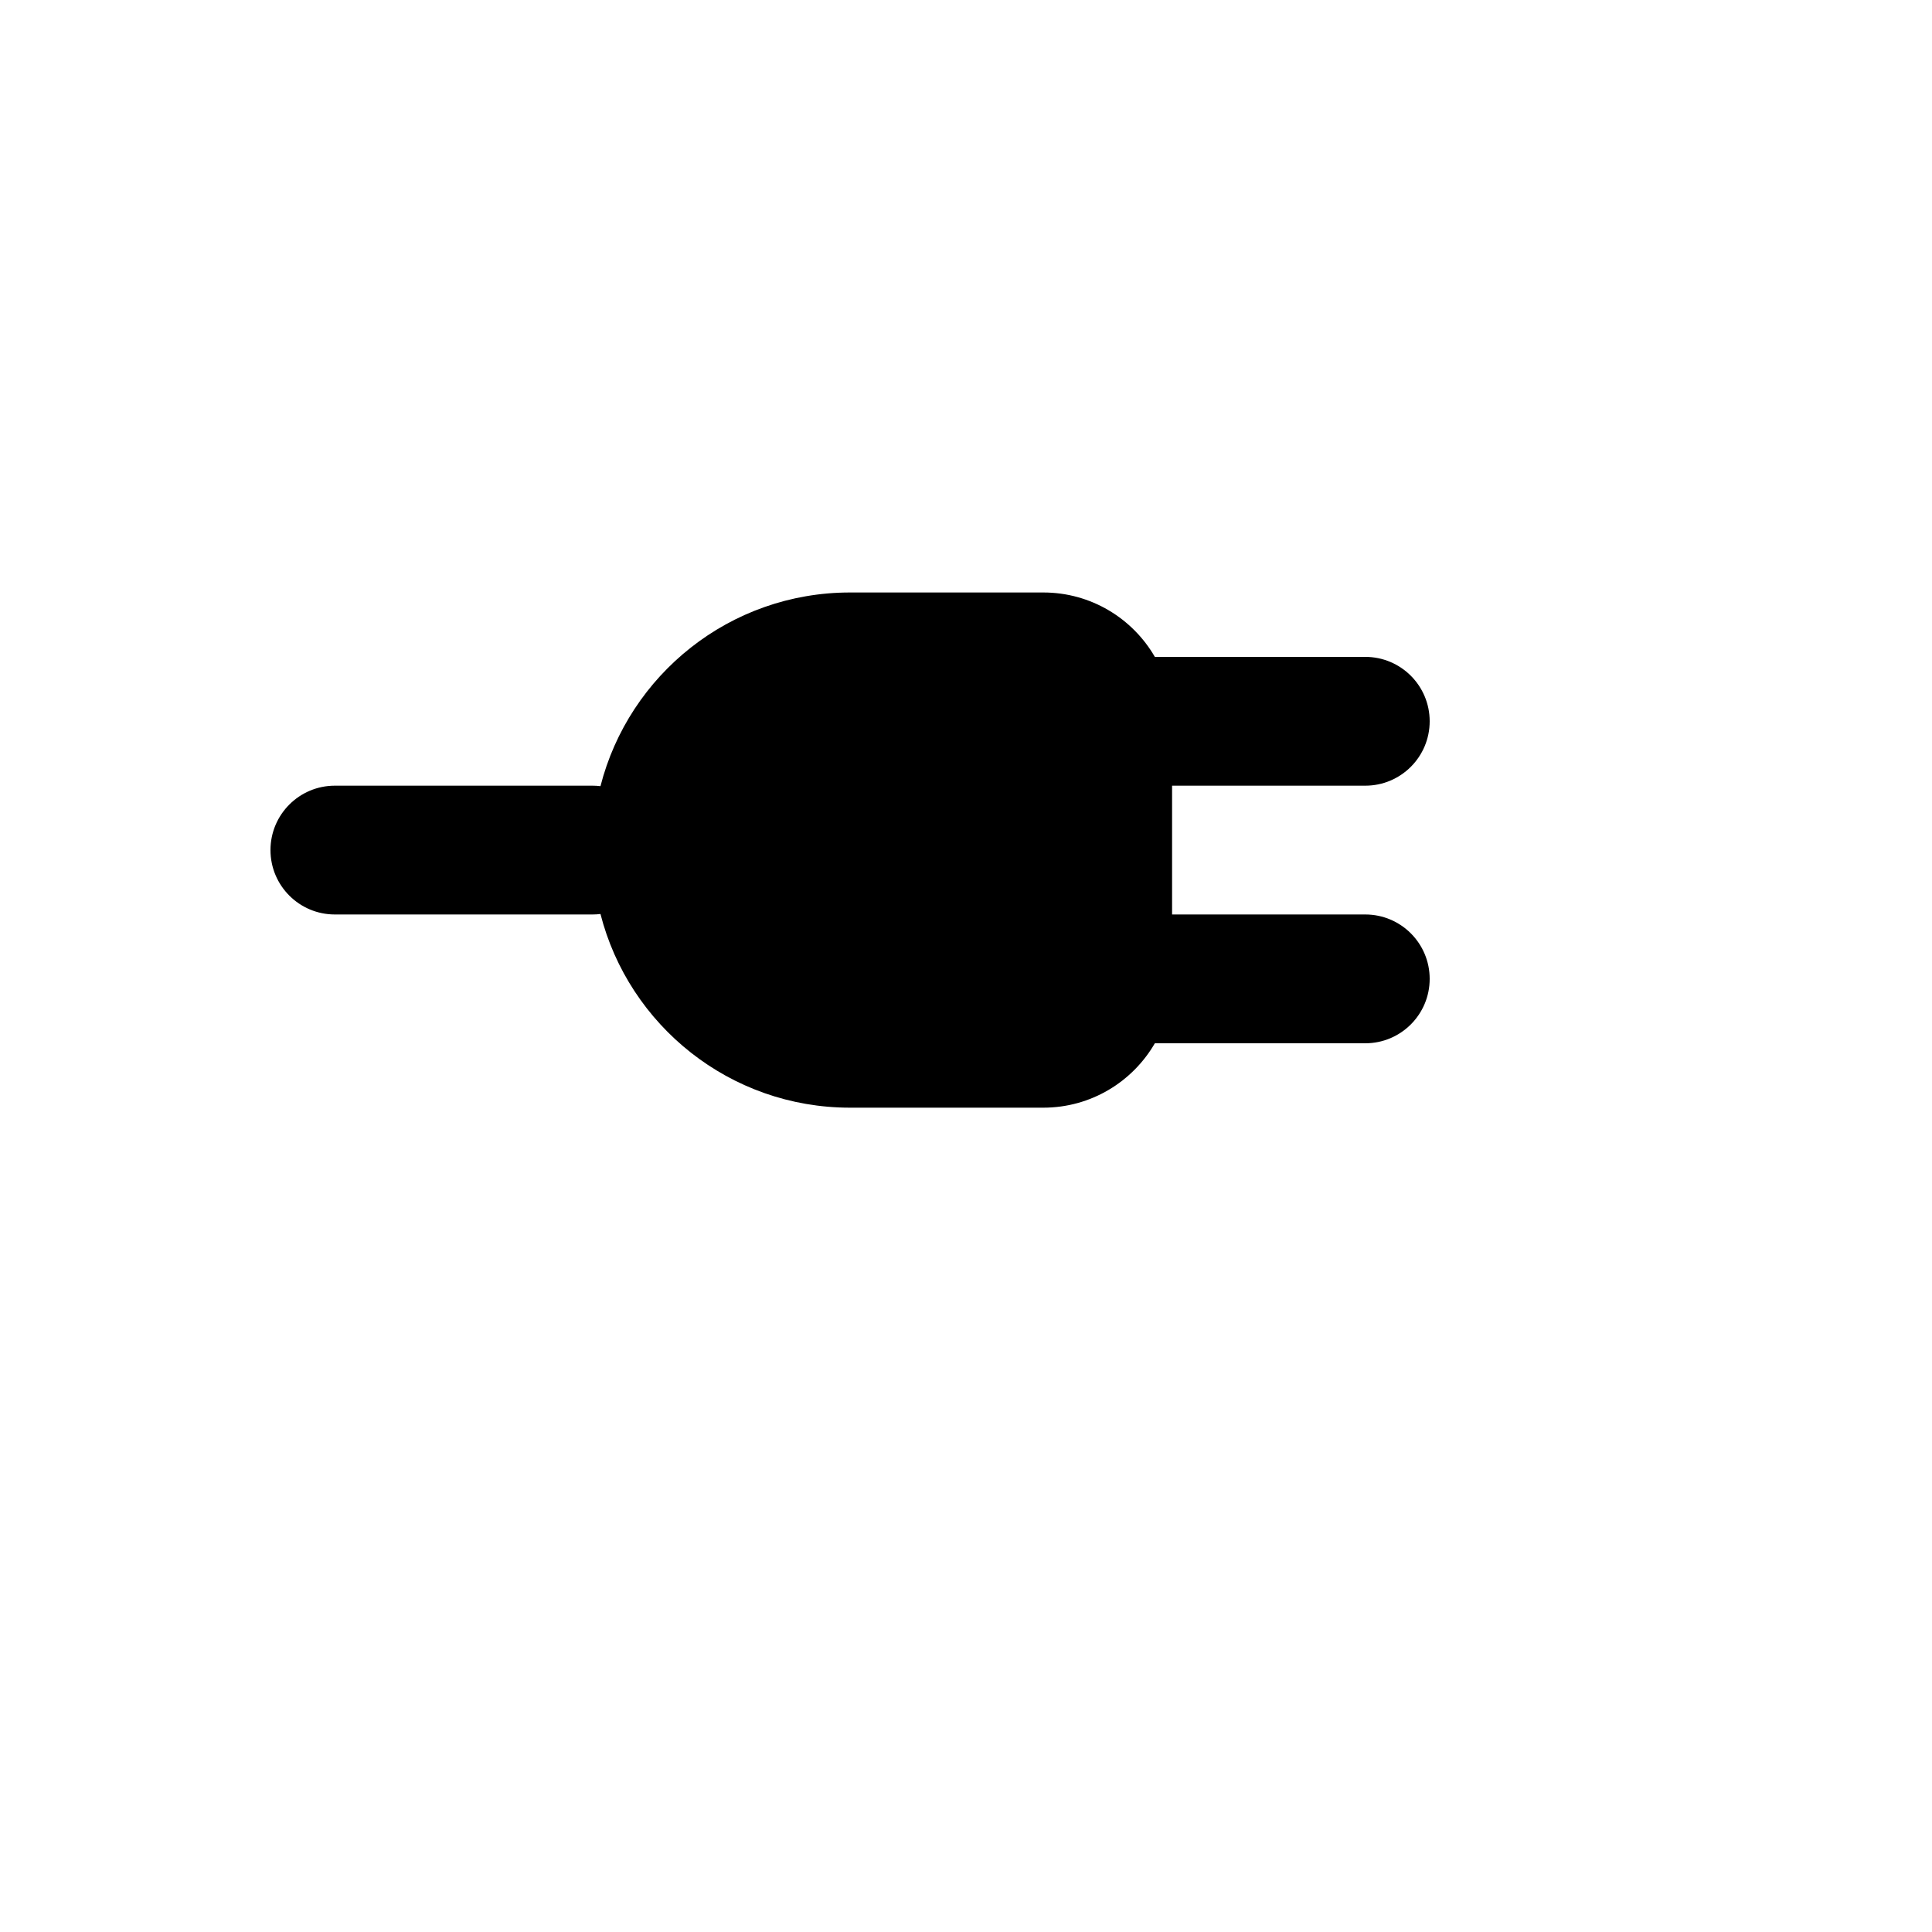<svg xmlns="http://www.w3.org/2000/svg" version="1.1" xmlns:xlink="http://www.w3.org/1999/xlink" width="100%" height="100%" id="svgWorkerArea" viewBox="-25 -25 625 625" xmlns:idraw="https://idraw.muisca.co" style="background: white;"><defs id="defsdoc"><pattern id="patternBool" x="0" y="0" width="10" height="10" patternUnits="userSpaceOnUse" patternTransform="rotate(35)"><circle cx="5" cy="5" r="4" style="stroke: none;fill: #ff000070;"></circle></pattern></defs><g id="fileImp-775928628" class="cosito"><desc id="descImp-67855427" class="grouped"></desc><path id="pathImp-681548697" class="grouped" d="M354.167 229.167C354.167 229.167 354.167 270.833 354.167 270.833 354.167 270.833 416.667 270.833 416.667 270.833 428.173 270.833 437.5 280.16 437.5 291.667 437.5 303.173 428.173 312.5 416.667 312.5 416.667 312.5 348.592 312.5 348.592 312.5 341.387 324.954 327.923 333.333 312.5 333.333 312.5 333.333 250 333.333 250 333.333 211.113 333.333 178.448 306.698 169.252 270.675 168.404 270.779 167.542 270.833 166.667 270.833 166.667 270.833 83.333 270.833 83.333 270.833 71.827 270.833 62.5 261.506 62.5 250 62.5 238.494 71.827 229.167 83.333 229.167 83.333 229.167 166.667 229.167 166.667 229.167 167.542 229.167 168.404 229.221 169.252 229.325 178.448 193.302 211.113 166.667 250 166.667 250 166.667 312.5 166.667 312.5 166.667 327.923 166.667 341.387 175.046 348.592 187.5 348.592 187.5 416.667 187.5 416.667 187.5 428.173 187.5 437.5 196.827 437.5 208.333 437.5 219.84 428.173 229.167 416.667 229.167 416.667 229.167 354.167 229.167 354.167 229.167 354.167 229.167 354.167 229.167 354.167 229.167"></path></g></svg>